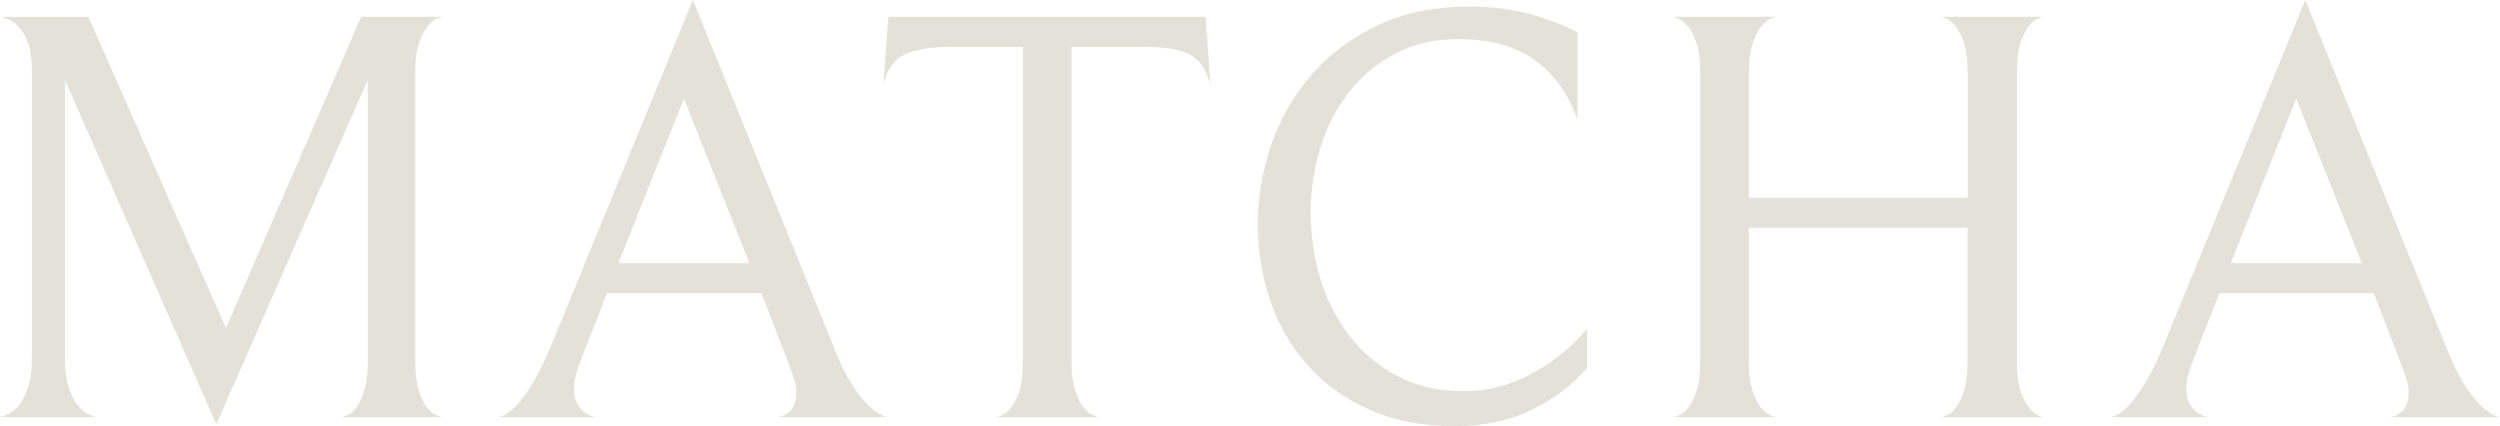 <svg viewBox="0 0 683.94 116.57" xmlns="http://www.w3.org/2000/svg"><g fill="#e3e1d8"><path d="m113.61 98.81c0 3.18.3 5.75.9 7.73.6 1.97 1.29 3.51 2.05 4.6.77 1.1 1.56 1.84 2.38 2.22.82.39 1.45.63 1.89.74h-27.29c.44-.11 1.04-.33 1.81-.66s1.53-1.04 2.3-2.14c.77-1.09 1.45-2.63 2.06-4.6.6-1.97.9-4.6.9-7.89v-76.94l-41.43 94.21-41.42-94.21v75.96c0 3.4.36 6.14 1.07 8.22s1.53 3.7 2.47 4.85c.93 1.15 1.86 1.95 2.79 2.38.93.44 1.62.71 2.06.82h-26.15c.44-.11 1.12-.35 2.06-.74.93-.38 1.89-1.12 2.88-2.22.99-1.09 1.86-2.71 2.63-4.85s1.15-4.96 1.15-8.47v-78.58c0-3.18-.36-5.7-1.07-7.56s-1.56-3.31-2.55-4.36c-.99-1.04-1.95-1.73-2.88-2.05-.93-.33-1.56-.55-1.89-.66h23.84l37.65 85.16 36.99-85.17h22.2c-.33.11-.9.33-1.73.66-.82.33-1.64 1.04-2.47 2.14-.82 1.1-1.56 2.6-2.22 4.52s-.99 4.47-.99 7.65v79.25z"/><path d="m228.2 95.19c1.64 4.17 3.26 7.48 4.85 9.95s3.07 4.36 4.44 5.67 2.52 2.19 3.45 2.63 1.56.66 1.89.66h-30.09c.22 0 .6-.08 1.15-.25.55-.16 1.12-.46 1.73-.9.6-.44 1.12-1.09 1.56-1.97s.66-2.08.66-3.62c0-1.21-.25-2.57-.74-4.11-.49-1.53-1.18-3.4-2.05-5.59l-6.74-17.43h-42.25l-6.58 16.77c-.77 1.97-1.37 3.7-1.81 5.18s-.66 2.82-.66 4.03c0 1.64.27 2.99.82 4.03s1.18 1.84 1.89 2.38c.71.55 1.4.93 2.06 1.15s1.15.33 1.48.33h-26.8c.22 0 .74-.19 1.56-.58.82-.38 1.86-1.21 3.12-2.47s2.68-3.15 4.27-5.67 3.31-5.97 5.18-10.36l38.97-95.02zm-41.1-68.23-17.92 45.05h35.84z"/><path d="m331.12 23.02c-.55-1.86-1.23-3.45-2.05-4.77s-1.95-2.38-3.37-3.21c-1.43-.82-3.23-1.4-5.43-1.73-2.19-.33-4.93-.49-8.22-.49h-18.91v85.99c0 3.29.33 5.95.99 7.97.66 2.03 1.4 3.56 2.22 4.6s1.67 1.75 2.55 2.14 1.48.58 1.81.58h-28.44c.33 0 .9-.16 1.73-.49.82-.33 1.67-1.01 2.55-2.06.88-1.04 1.64-2.55 2.3-4.52s.99-4.71.99-8.22v-85.99h-19.07c-3.07 0-5.67.16-7.81.49s-3.95.85-5.42 1.56c-1.48.71-2.69 1.73-3.62 3.04-.93 1.32-1.67 2.96-2.22 4.93l1.32-18.25h86.81l1.32 18.41z"/><path d="m434.2 100.62c-4.17 4.82-9.29 8.69-15.37 11.59s-13.02 4.36-20.8 4.36c-9.1 0-17.04-1.56-23.84-4.69-6.8-3.12-12.41-7.26-16.85-12.41s-7.76-11.02-9.95-17.59c-2.19-6.58-3.29-13.37-3.29-20.39s1.21-14.58 3.62-21.7 6.05-13.51 10.93-19.15 10.93-10.19 18.17-13.65 15.67-5.18 25.32-5.18c5.92 0 11.4.69 16.44 2.06s9.37 3.04 12.99 5.01v23.84c-2.63-7.23-6.6-12.71-11.92-16.44-5.32-3.72-12.2-5.59-20.63-5.59-6.69 0-12.55 1.37-17.59 4.11s-9.26 6.33-12.66 10.77-5.95 9.51-7.65 15.21-2.55 11.51-2.55 17.43.88 12.11 2.63 17.92 4.38 11.02 7.89 15.62 7.89 8.3 13.15 11.1c5.26 2.79 11.4 4.19 18.41 4.19 6.14 0 12.14-1.53 18-4.6s11.04-7.23 15.54-12.5v10.69z"/><path d="m551.75 98.81c0 3.29.33 5.95.99 7.97.66 2.03 1.4 3.56 2.22 4.6s1.64 1.75 2.47 2.14c.82.39 1.4.58 1.73.58h-28.28c.33 0 .9-.16 1.73-.49.82-.33 1.64-1.01 2.47-2.06.82-1.04 1.56-2.57 2.22-4.6s.99-4.74.99-8.14v-36.5h-59.85v36.5c0 3.29.33 5.95.99 7.97.66 2.03 1.4 3.56 2.22 4.6s1.67 1.75 2.55 2.14 1.48.58 1.81.58h-28.44c.33 0 .9-.16 1.73-.49.82-.33 1.67-1.01 2.55-2.06.88-1.04 1.64-2.57 2.3-4.6s.99-4.74.99-8.14v-78.92c0-3.4-.33-6.08-.99-8.06-.66-1.97-1.45-3.51-2.38-4.6s-1.81-1.81-2.63-2.14-1.4-.49-1.73-.49h28.61c-.22 0-.74.16-1.56.49s-1.67 1.01-2.55 2.06c-.88 1.04-1.67 2.58-2.38 4.6-.71 2.03-1.07 4.74-1.07 8.14v34.2h59.85v-34.2c0-3.4-.33-6.08-.99-8.06-.66-1.97-1.43-3.51-2.3-4.6-.88-1.09-1.73-1.81-2.55-2.14s-1.4-.49-1.73-.49h28.44c-.33 0-.9.16-1.73.49-.82.33-1.64 1.04-2.47 2.14-.82 1.1-1.56 2.63-2.22 4.6s-.99 4.66-.99 8.06v78.92z"/><path d="m669.3 95.19c1.64 4.17 3.26 7.48 4.85 9.95s3.07 4.36 4.44 5.67 2.52 2.19 3.45 2.63 1.56.66 1.89.66h-30.09c.22 0 .6-.08 1.15-.25.55-.16 1.12-.46 1.73-.9.6-.44 1.12-1.09 1.56-1.97s.66-2.08.66-3.62c0-1.21-.25-2.57-.74-4.11-.49-1.53-1.18-3.4-2.05-5.59l-6.74-17.43h-42.25l-6.58 16.77c-.77 1.97-1.37 3.7-1.81 5.18s-.66 2.82-.66 4.03c0 1.64.27 2.99.82 4.03s1.18 1.84 1.89 2.38c.71.55 1.4.93 2.06 1.15s1.15.33 1.48.33h-26.8c.22 0 .74-.19 1.56-.58.82-.38 1.86-1.21 3.12-2.47s2.68-3.15 4.27-5.67 3.31-5.97 5.18-10.36l38.98-95.02 38.64 95.19zm-41.1-68.23-17.92 45.05h35.84z"/></g></svg>